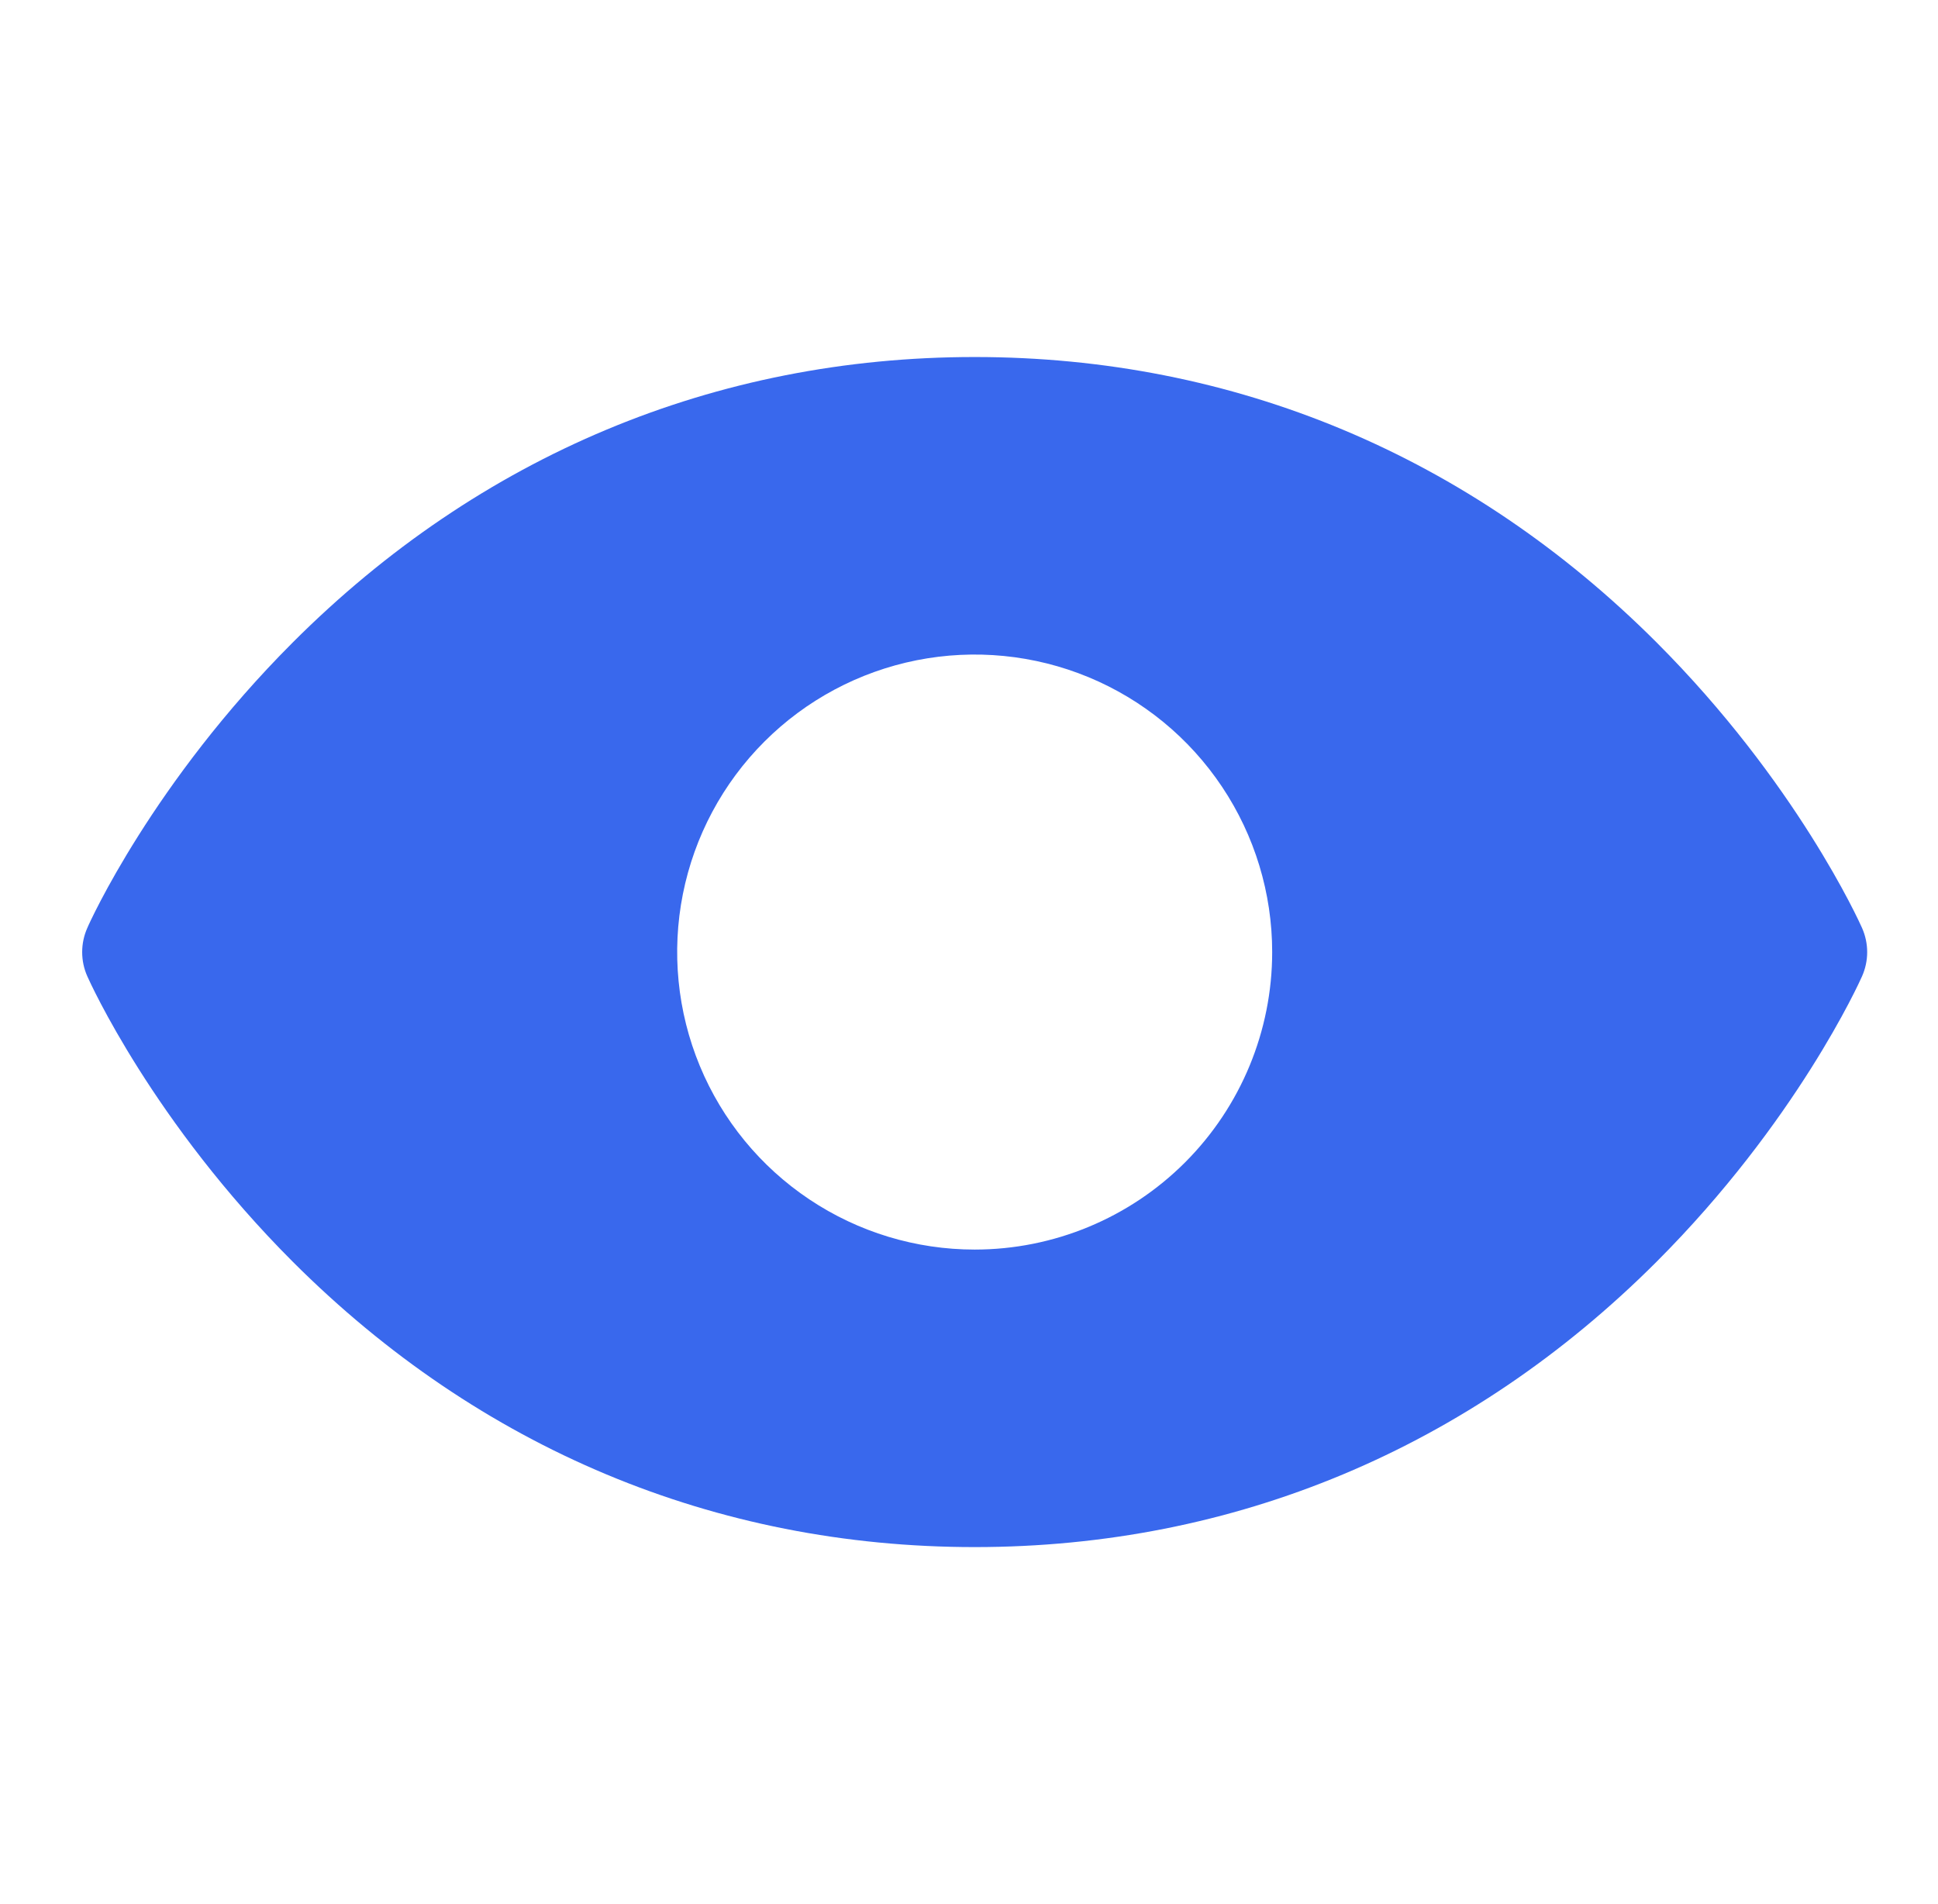 <svg width="57" height="56" viewBox="0 0 57 56" fill="none" xmlns="http://www.w3.org/2000/svg">
<path d="M54.766 27.291C54.69 27.118 52.837 23.008 48.718 18.889C43.229 13.401 36.297 10.5 28.667 10.5C21.037 10.5 14.105 13.401 8.616 18.889C4.497 23.008 2.636 27.125 2.568 27.291C2.468 27.515 2.417 27.757 2.417 28.002C2.417 28.247 2.468 28.489 2.568 28.713C2.644 28.886 4.497 32.994 8.616 37.113C14.105 42.599 21.037 45.5 28.667 45.5C36.297 45.5 43.229 42.599 48.718 37.113C52.837 32.994 54.69 28.886 54.766 28.713C54.865 28.489 54.917 28.247 54.917 28.002C54.917 27.757 54.865 27.515 54.766 27.291ZM28.667 36.75C26.936 36.75 25.245 36.237 23.806 35.275C22.367 34.314 21.245 32.947 20.583 31.349C19.921 29.75 19.747 27.99 20.085 26.293C20.423 24.596 21.256 23.037 22.48 21.813C23.703 20.589 25.263 19.756 26.96 19.418C28.657 19.081 30.417 19.254 32.016 19.916C33.614 20.578 34.981 21.7 35.942 23.139C36.904 24.578 37.417 26.269 37.417 28C37.417 30.321 36.495 32.546 34.854 34.187C33.213 35.828 30.988 36.75 28.667 36.75Z" fill="#3968ED"/>
</svg>
